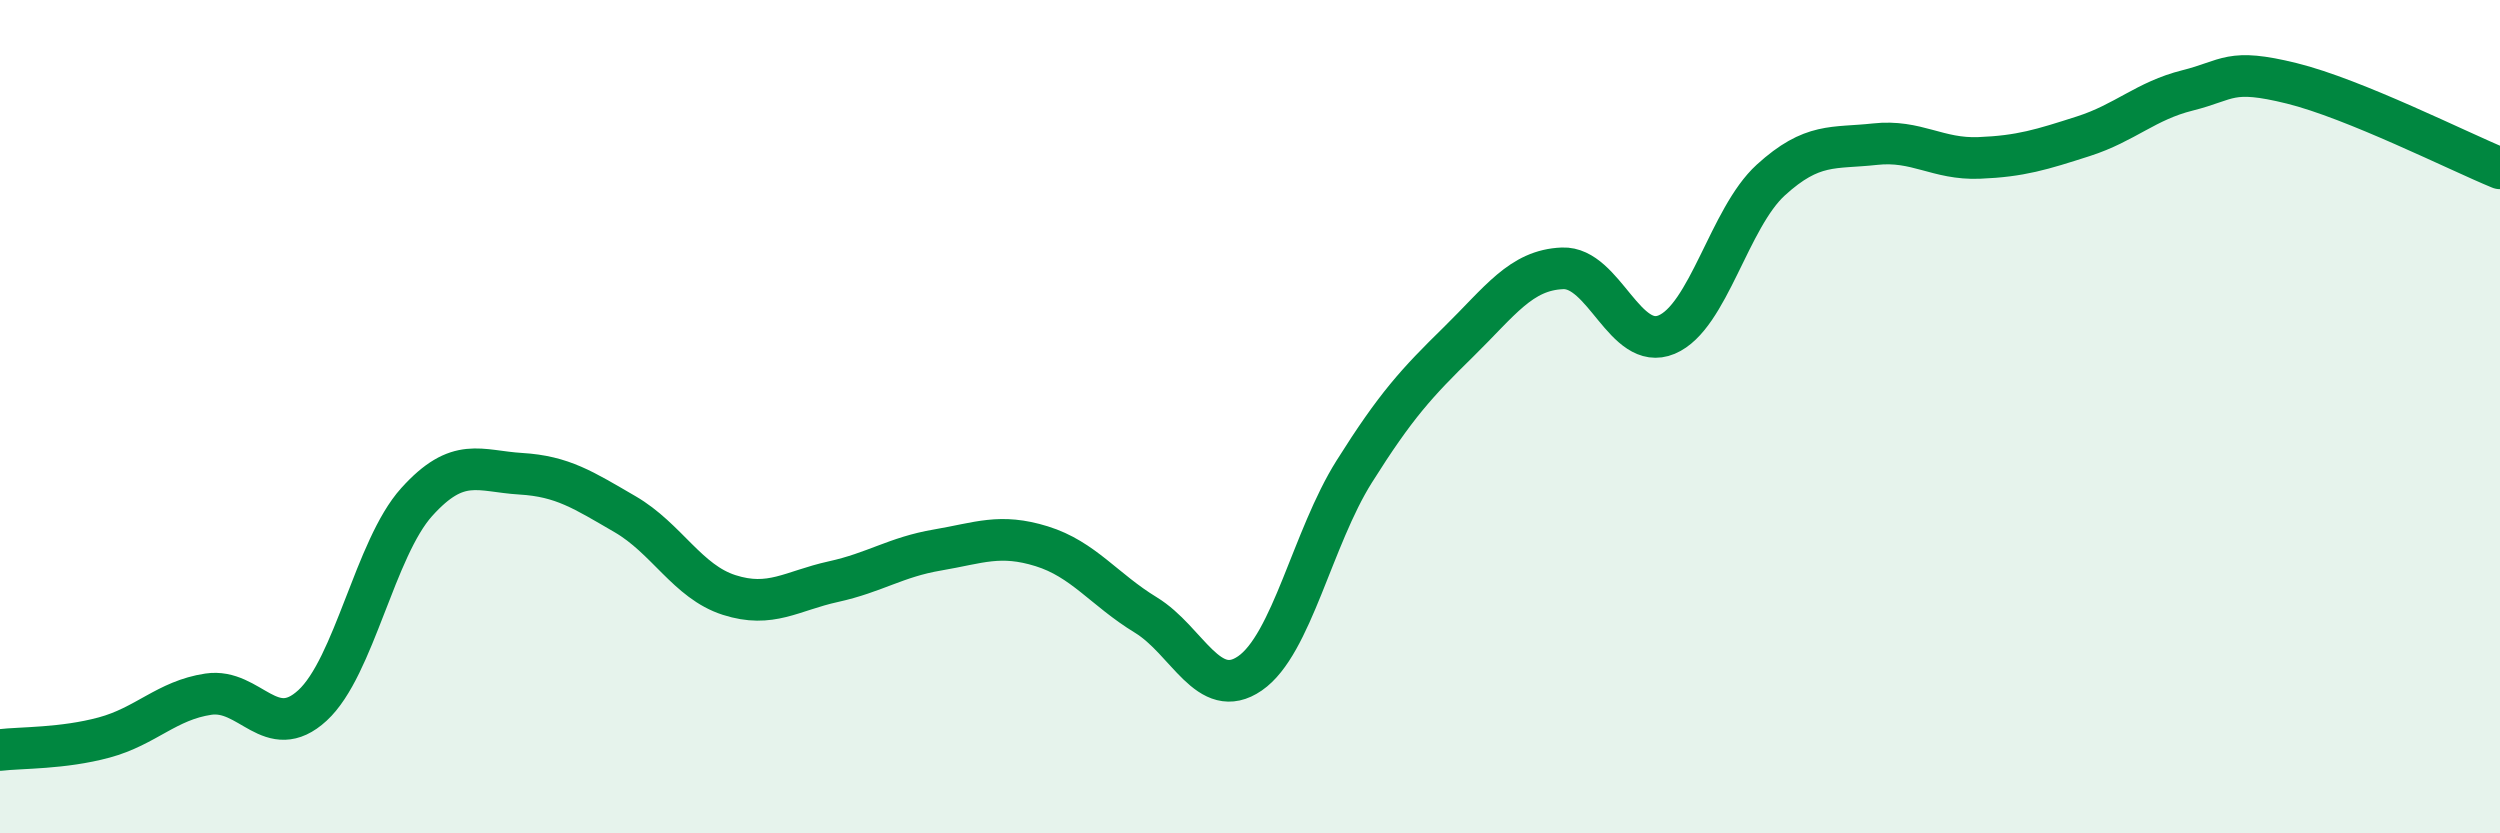 
    <svg width="60" height="20" viewBox="0 0 60 20" xmlns="http://www.w3.org/2000/svg">
      <path
        d="M 0,18 C 0.5,17.94 1.5,17.97 2.5,17.7 C 3.5,17.43 4,16.81 5,16.66 C 6,16.51 6.5,17.85 7.5,16.93 C 8.5,16.01 9,13.16 10,12.05 C 11,10.94 11.5,11.31 12.5,11.37 C 13.5,11.43 14,11.76 15,12.34 C 16,12.92 16.5,13.96 17.5,14.28 C 18.5,14.6 19,14.18 20,13.96 C 21,13.74 21.5,13.37 22.5,13.2 C 23.5,13.03 24,12.8 25,13.11 C 26,13.42 26.5,14.15 27.5,14.76 C 28.5,15.37 29,16.85 30,16.16 C 31,15.47 31.5,12.91 32.5,11.32 C 33.5,9.73 34,9.19 35,8.21 C 36,7.23 36.5,6.48 37.5,6.44 C 38.5,6.4 39,8.45 40,8.03 C 41,7.61 41.5,5.23 42.5,4.32 C 43.5,3.41 44,3.57 45,3.46 C 46,3.35 46.5,3.83 47.5,3.79 C 48.5,3.75 49,3.59 50,3.27 C 51,2.95 51.5,2.42 52.5,2.17 C 53.5,1.92 53.5,1.63 55,2 C 56.5,2.37 59,3.63 60,4.04L60 20L0 20Z"
        fill="#008740"
        opacity="0.1"
        stroke-linecap="round"
        stroke-linejoin="round"
      />
      <path
        d="M 0,18 C 0.5,17.94 1.5,17.97 2.5,17.7 C 3.5,17.43 4,16.81 5,16.66 C 6,16.51 6.5,17.85 7.5,16.93 C 8.5,16.01 9,13.16 10,12.05 C 11,10.94 11.5,11.31 12.5,11.37 C 13.5,11.43 14,11.76 15,12.34 C 16,12.92 16.5,13.96 17.5,14.28 C 18.5,14.6 19,14.18 20,13.96 C 21,13.74 21.5,13.37 22.5,13.2 C 23.5,13.03 24,12.8 25,13.11 C 26,13.42 26.5,14.15 27.5,14.76 C 28.5,15.37 29,16.85 30,16.16 C 31,15.47 31.5,12.91 32.5,11.32 C 33.5,9.73 34,9.19 35,8.21 C 36,7.23 36.5,6.48 37.5,6.44 C 38.5,6.4 39,8.45 40,8.03 C 41,7.61 41.5,5.23 42.5,4.32 C 43.5,3.41 44,3.57 45,3.46 C 46,3.35 46.5,3.83 47.5,3.79 C 48.5,3.75 49,3.59 50,3.27 C 51,2.95 51.5,2.42 52.5,2.17 C 53.5,1.92 53.5,1.63 55,2 C 56.5,2.37 59,3.63 60,4.04"
        stroke="#008740"
        stroke-width="1"
        fill="none"
        stroke-linecap="round"
        stroke-linejoin="round"
      />
    </svg>
  